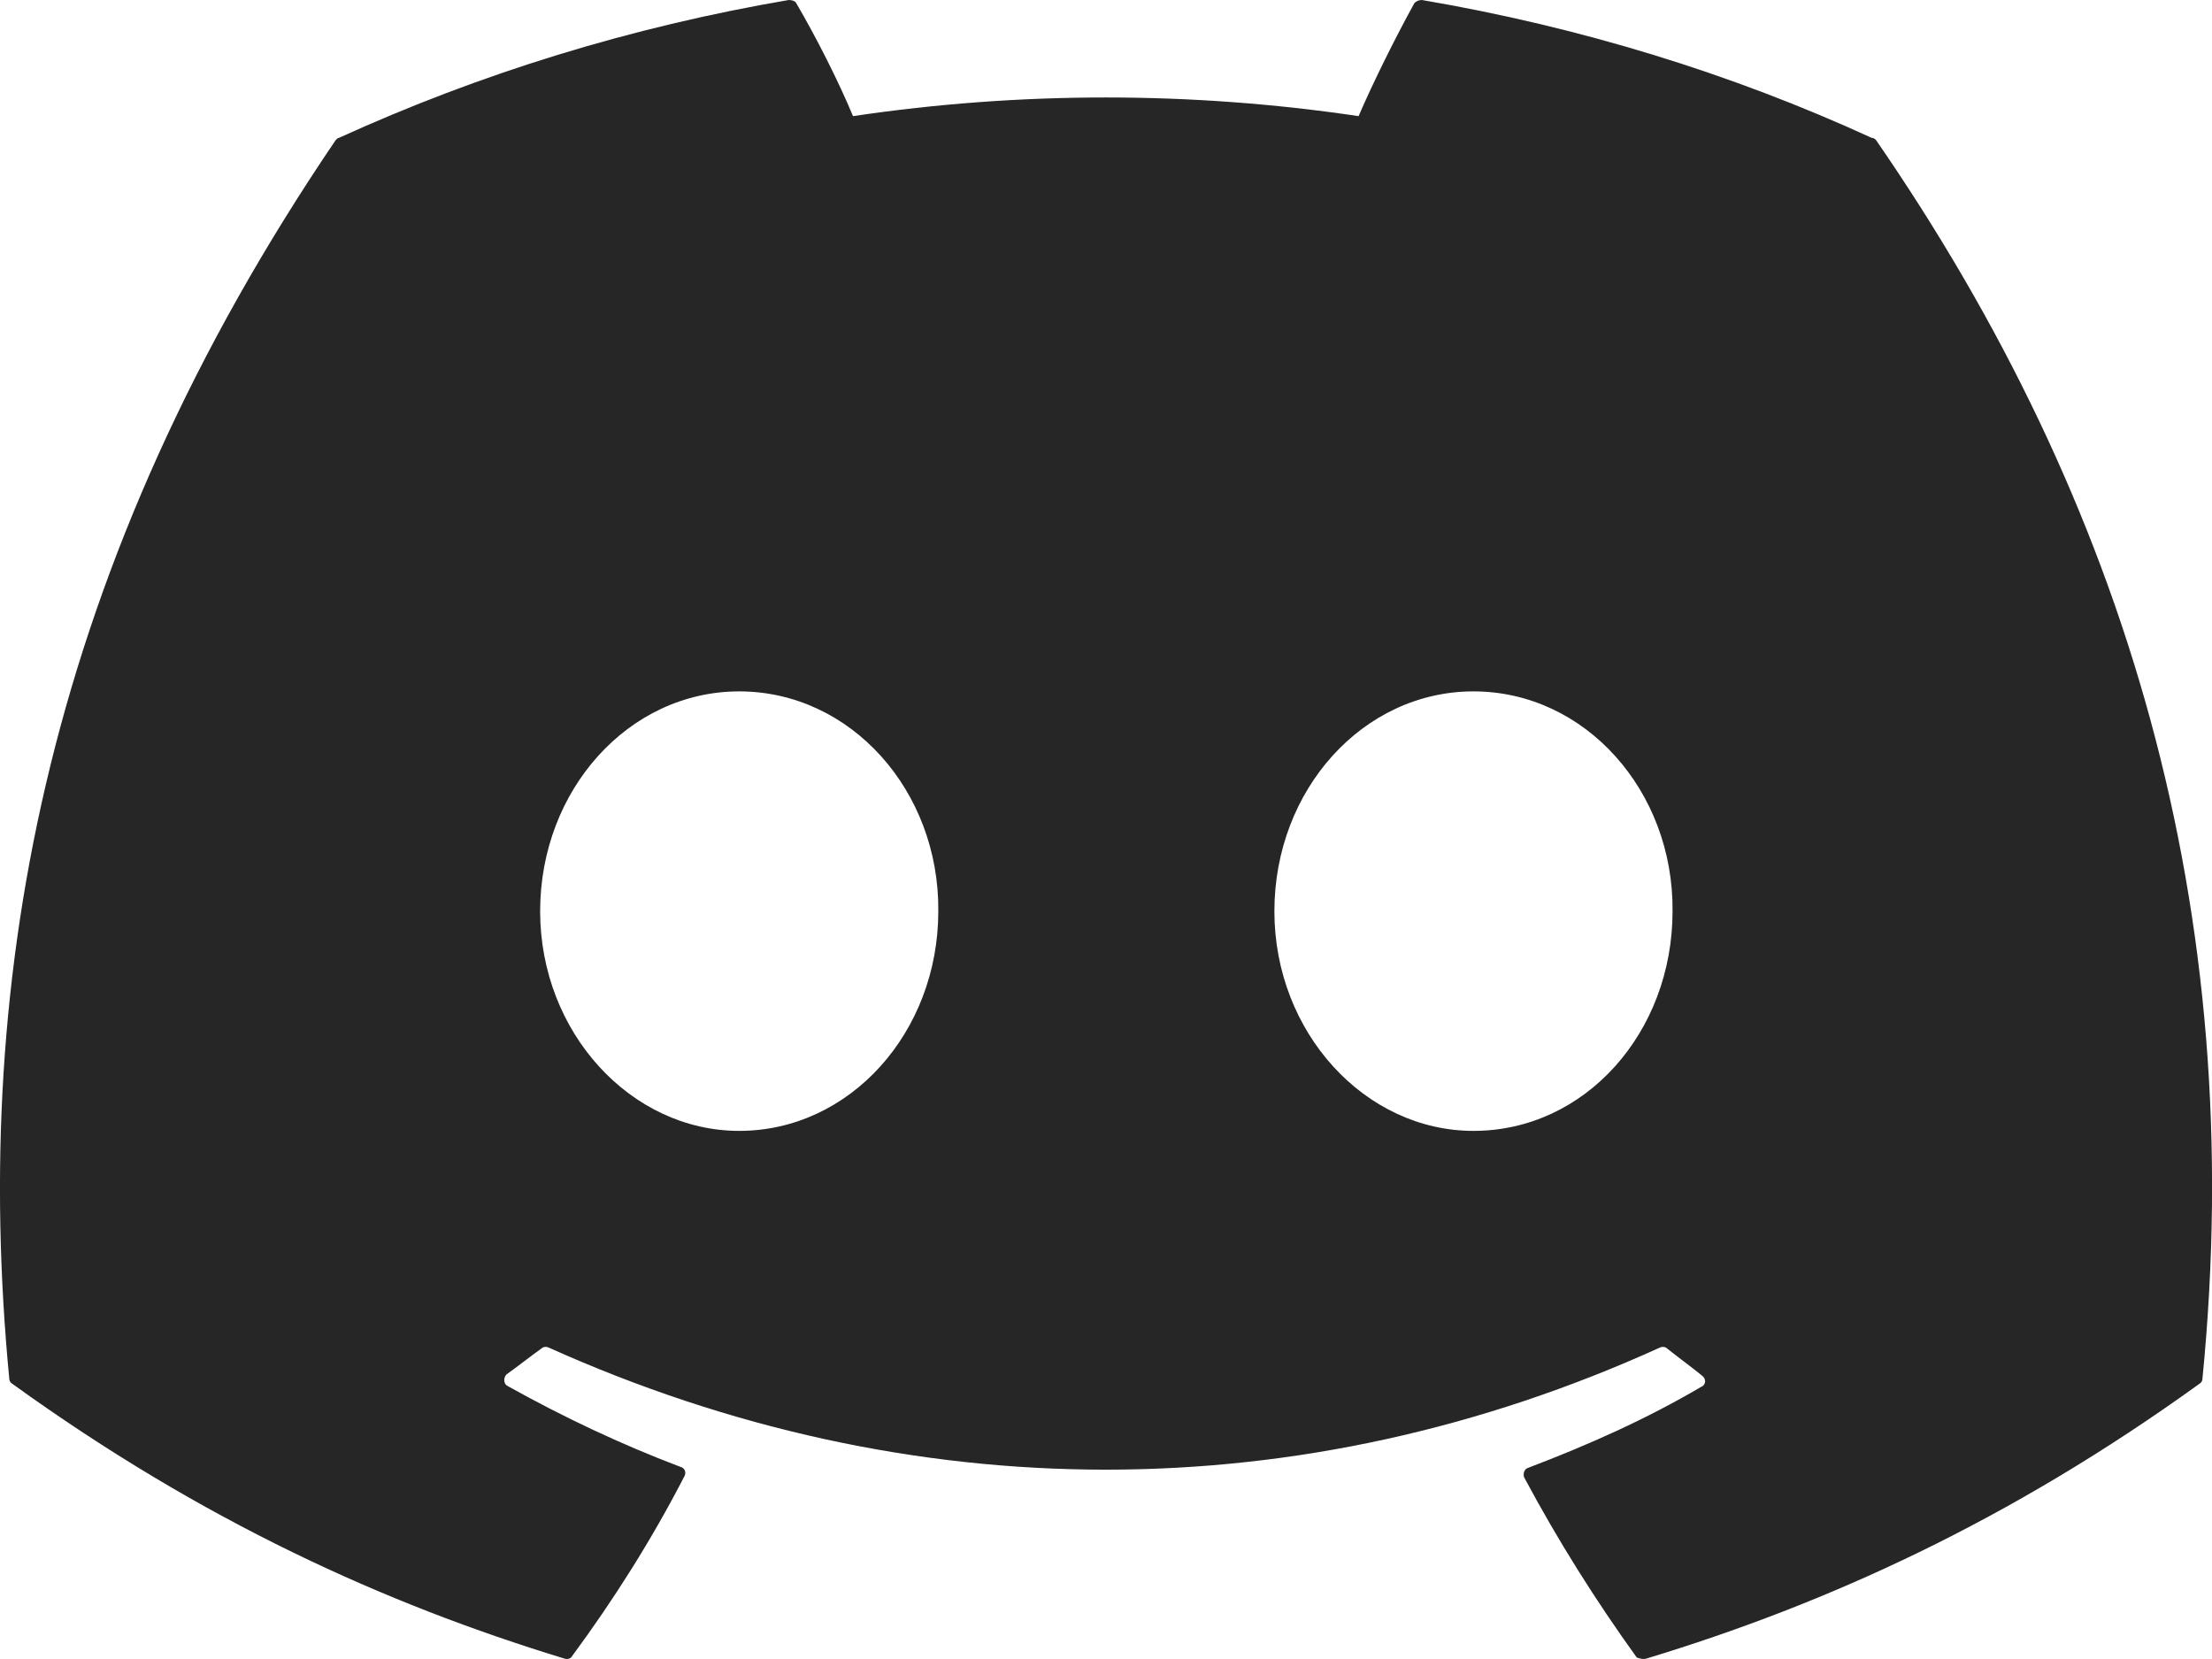<svg width="16" height="12" viewBox="0 0 16 12" fill="none" xmlns="http://www.w3.org/2000/svg">
<path d="M13.538 0.997C12.525 0.532 11.428 0.195 10.285 0C10.264 0 10.245 0.008 10.231 0.022C10.094 0.27 9.934 0.592 9.827 0.84C8.615 0.66 7.382 0.66 6.17 0.84C6.064 0.585 5.904 0.27 5.759 0.022C5.751 0.007 5.728 0 5.705 0C4.563 0.195 3.473 0.532 2.452 0.997C2.444 0.997 2.437 1.005 2.429 1.012C0.357 4.064 -0.215 7.033 0.067 9.972C0.067 9.987 0.075 10.002 0.09 10.01C1.462 11 2.78 11.6 4.083 11.997C4.105 12.004 4.128 11.997 4.136 11.982C4.441 11.569 4.715 11.135 4.951 10.677C4.966 10.647 4.951 10.617 4.921 10.61C4.486 10.445 4.075 10.25 3.671 10.025C3.641 10.01 3.641 9.965 3.663 9.942C3.747 9.882 3.831 9.815 3.915 9.755C3.93 9.74 3.953 9.74 3.968 9.747C6.589 10.925 9.416 10.925 12.007 9.747C12.022 9.74 12.045 9.74 12.06 9.755C12.144 9.822 12.227 9.882 12.311 9.95C12.342 9.972 12.342 10.017 12.304 10.032C11.908 10.265 11.488 10.452 11.054 10.617C11.024 10.625 11.016 10.662 11.024 10.685C11.268 11.142 11.542 11.577 11.839 11.989C11.862 11.997 11.885 12.004 11.908 11.997C13.218 11.6 14.536 11 15.908 10.01C15.923 10.002 15.931 9.987 15.931 9.972C16.266 6.576 15.374 3.629 13.569 1.012C13.561 1.005 13.553 0.997 13.538 0.997ZM5.347 8.18C4.563 8.18 3.907 7.468 3.907 6.591C3.907 5.714 4.547 5.001 5.347 5.001C6.155 5.001 6.795 5.721 6.787 6.591C6.787 7.468 6.147 8.18 5.347 8.18ZM10.658 8.18C9.873 8.18 9.218 7.468 9.218 6.591C9.218 5.714 9.858 5.001 10.658 5.001C11.466 5.001 12.106 5.721 12.098 6.591C12.098 7.468 11.466 8.18 10.658 8.18Z" fill="#262626"/>
</svg>
